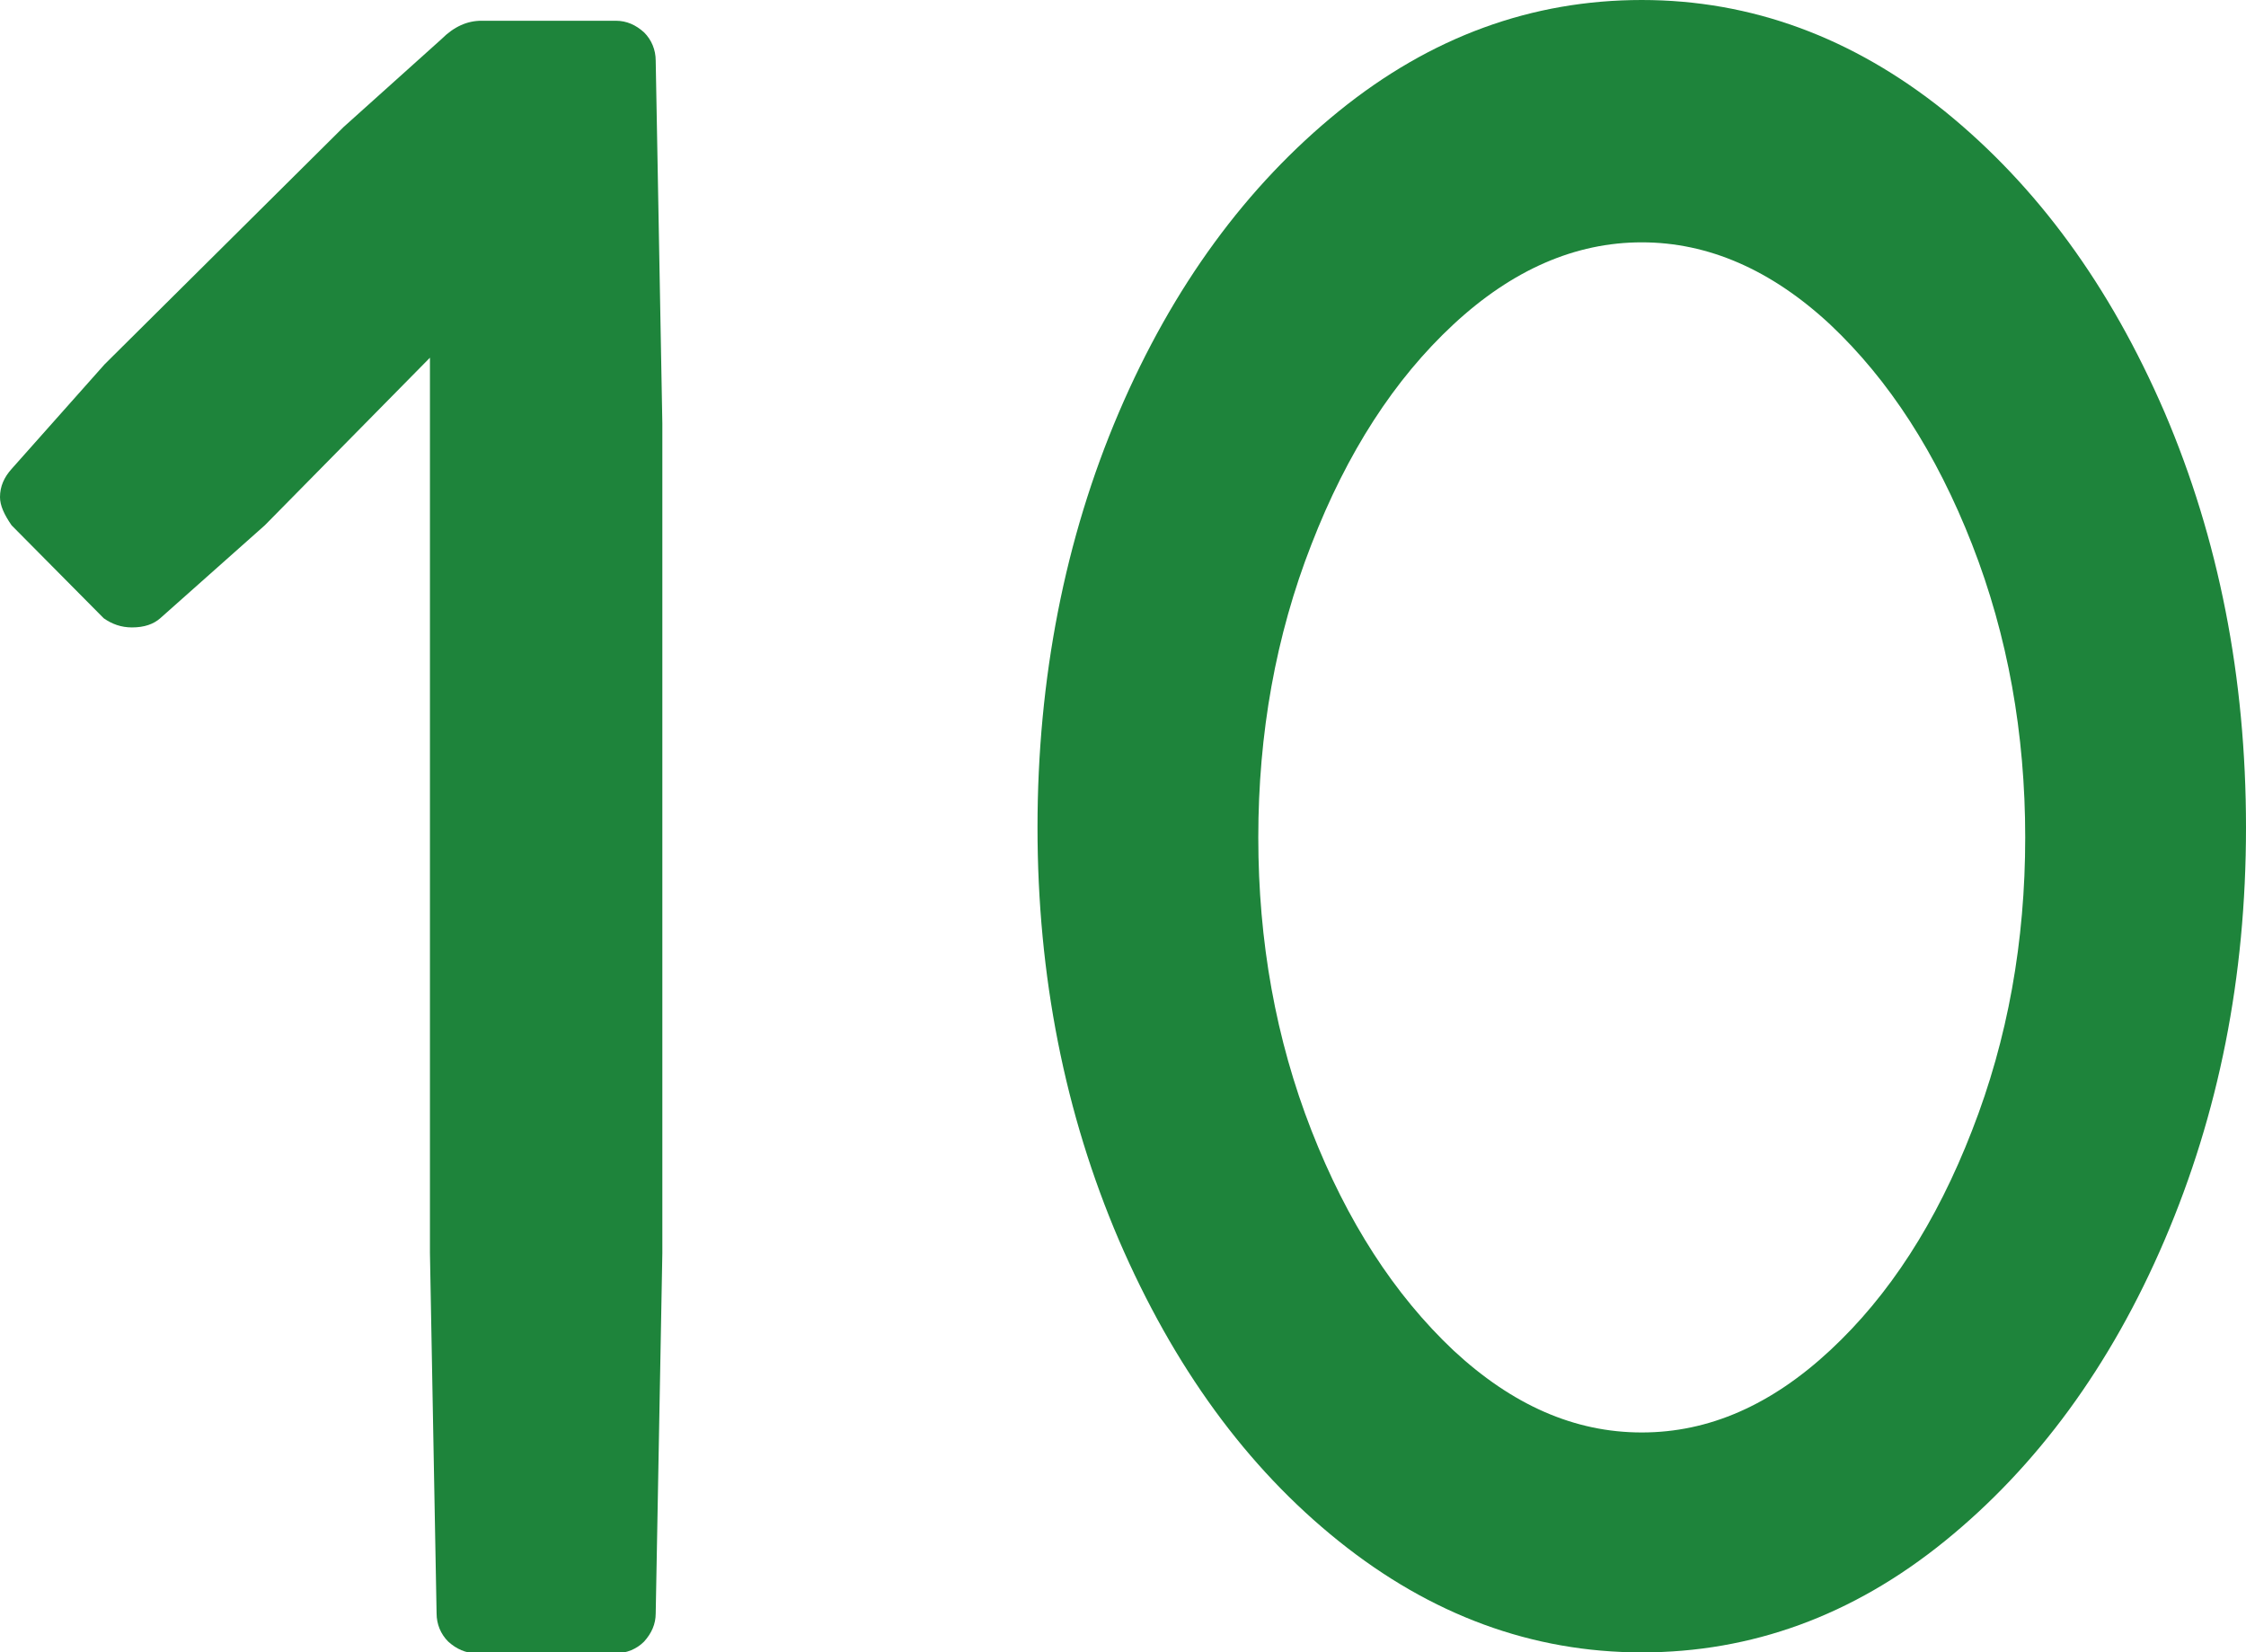 <?xml version="1.0" encoding="UTF-8"?>
<svg id="_レイヤー_2" data-name="レイヤー 2" xmlns="http://www.w3.org/2000/svg" width="27.06" height="19.91" viewBox="0 0 27.06 19.91">
  <defs>
    <style>
      .cls-1 {
        fill: #1e843b;
        stroke-width: 0px;
      }
    </style>
  </defs>
  <g id="_デザイン" data-name="デザイン">
    <g>
      <path class="cls-1" d="M7.98,5.1v10l-.08,4.34c0,.13-.05.24-.14.34-.09.09-.21.14-.34.14h-1.68c-.13,0-.24-.05-.34-.14-.09-.09-.14-.21-.14-.34l-.08-4.34V4.31l-1.99,2.02-1.26,1.12c-.08.07-.19.11-.34.11-.13,0-.24-.04-.34-.11L.14,6.33c-.09-.13-.14-.24-.14-.34,0-.13.05-.24.14-.34l1.12-1.26,2.88-2.86,1.18-1.06c.15-.15.31-.22.48-.22h1.62c.13,0,.24.05.34.14.09.09.14.21.14.34l.08,4.37Z"/>
      <path class="cls-1" d="M23.43,1.34c1.11.9,1.99,2.1,2.65,3.63.65,1.52.98,3.19.98,5s-.33,3.45-.98,4.97c-.65,1.52-1.54,2.73-2.65,3.63-1.11.9-2.33,1.34-3.65,1.34s-2.54-.45-3.65-1.34-1.99-2.1-2.65-3.63c-.65-1.52-.98-3.18-.98-4.97s.33-3.48.98-5c.65-1.52,1.54-2.73,2.65-3.63s2.33-1.34,3.65-1.34,2.54.45,3.65,1.34ZM17.51,3.91c-.71.66-1.28,1.54-1.71,2.65-.43,1.1-.64,2.28-.64,3.53s.21,2.43.64,3.53c.43,1.1,1,1.98,1.71,2.65.71.66,1.46.99,2.27.99s1.56-.33,2.27-.99c.71-.66,1.28-1.54,1.71-2.65.43-1.1.64-2.28.64-3.53s-.21-2.43-.64-3.53c-.43-1.1-1-1.98-1.71-2.65-.71-.66-1.47-.99-2.27-.99s-1.56.33-2.27.99Z"/>
    </g>
  </g>
</svg>